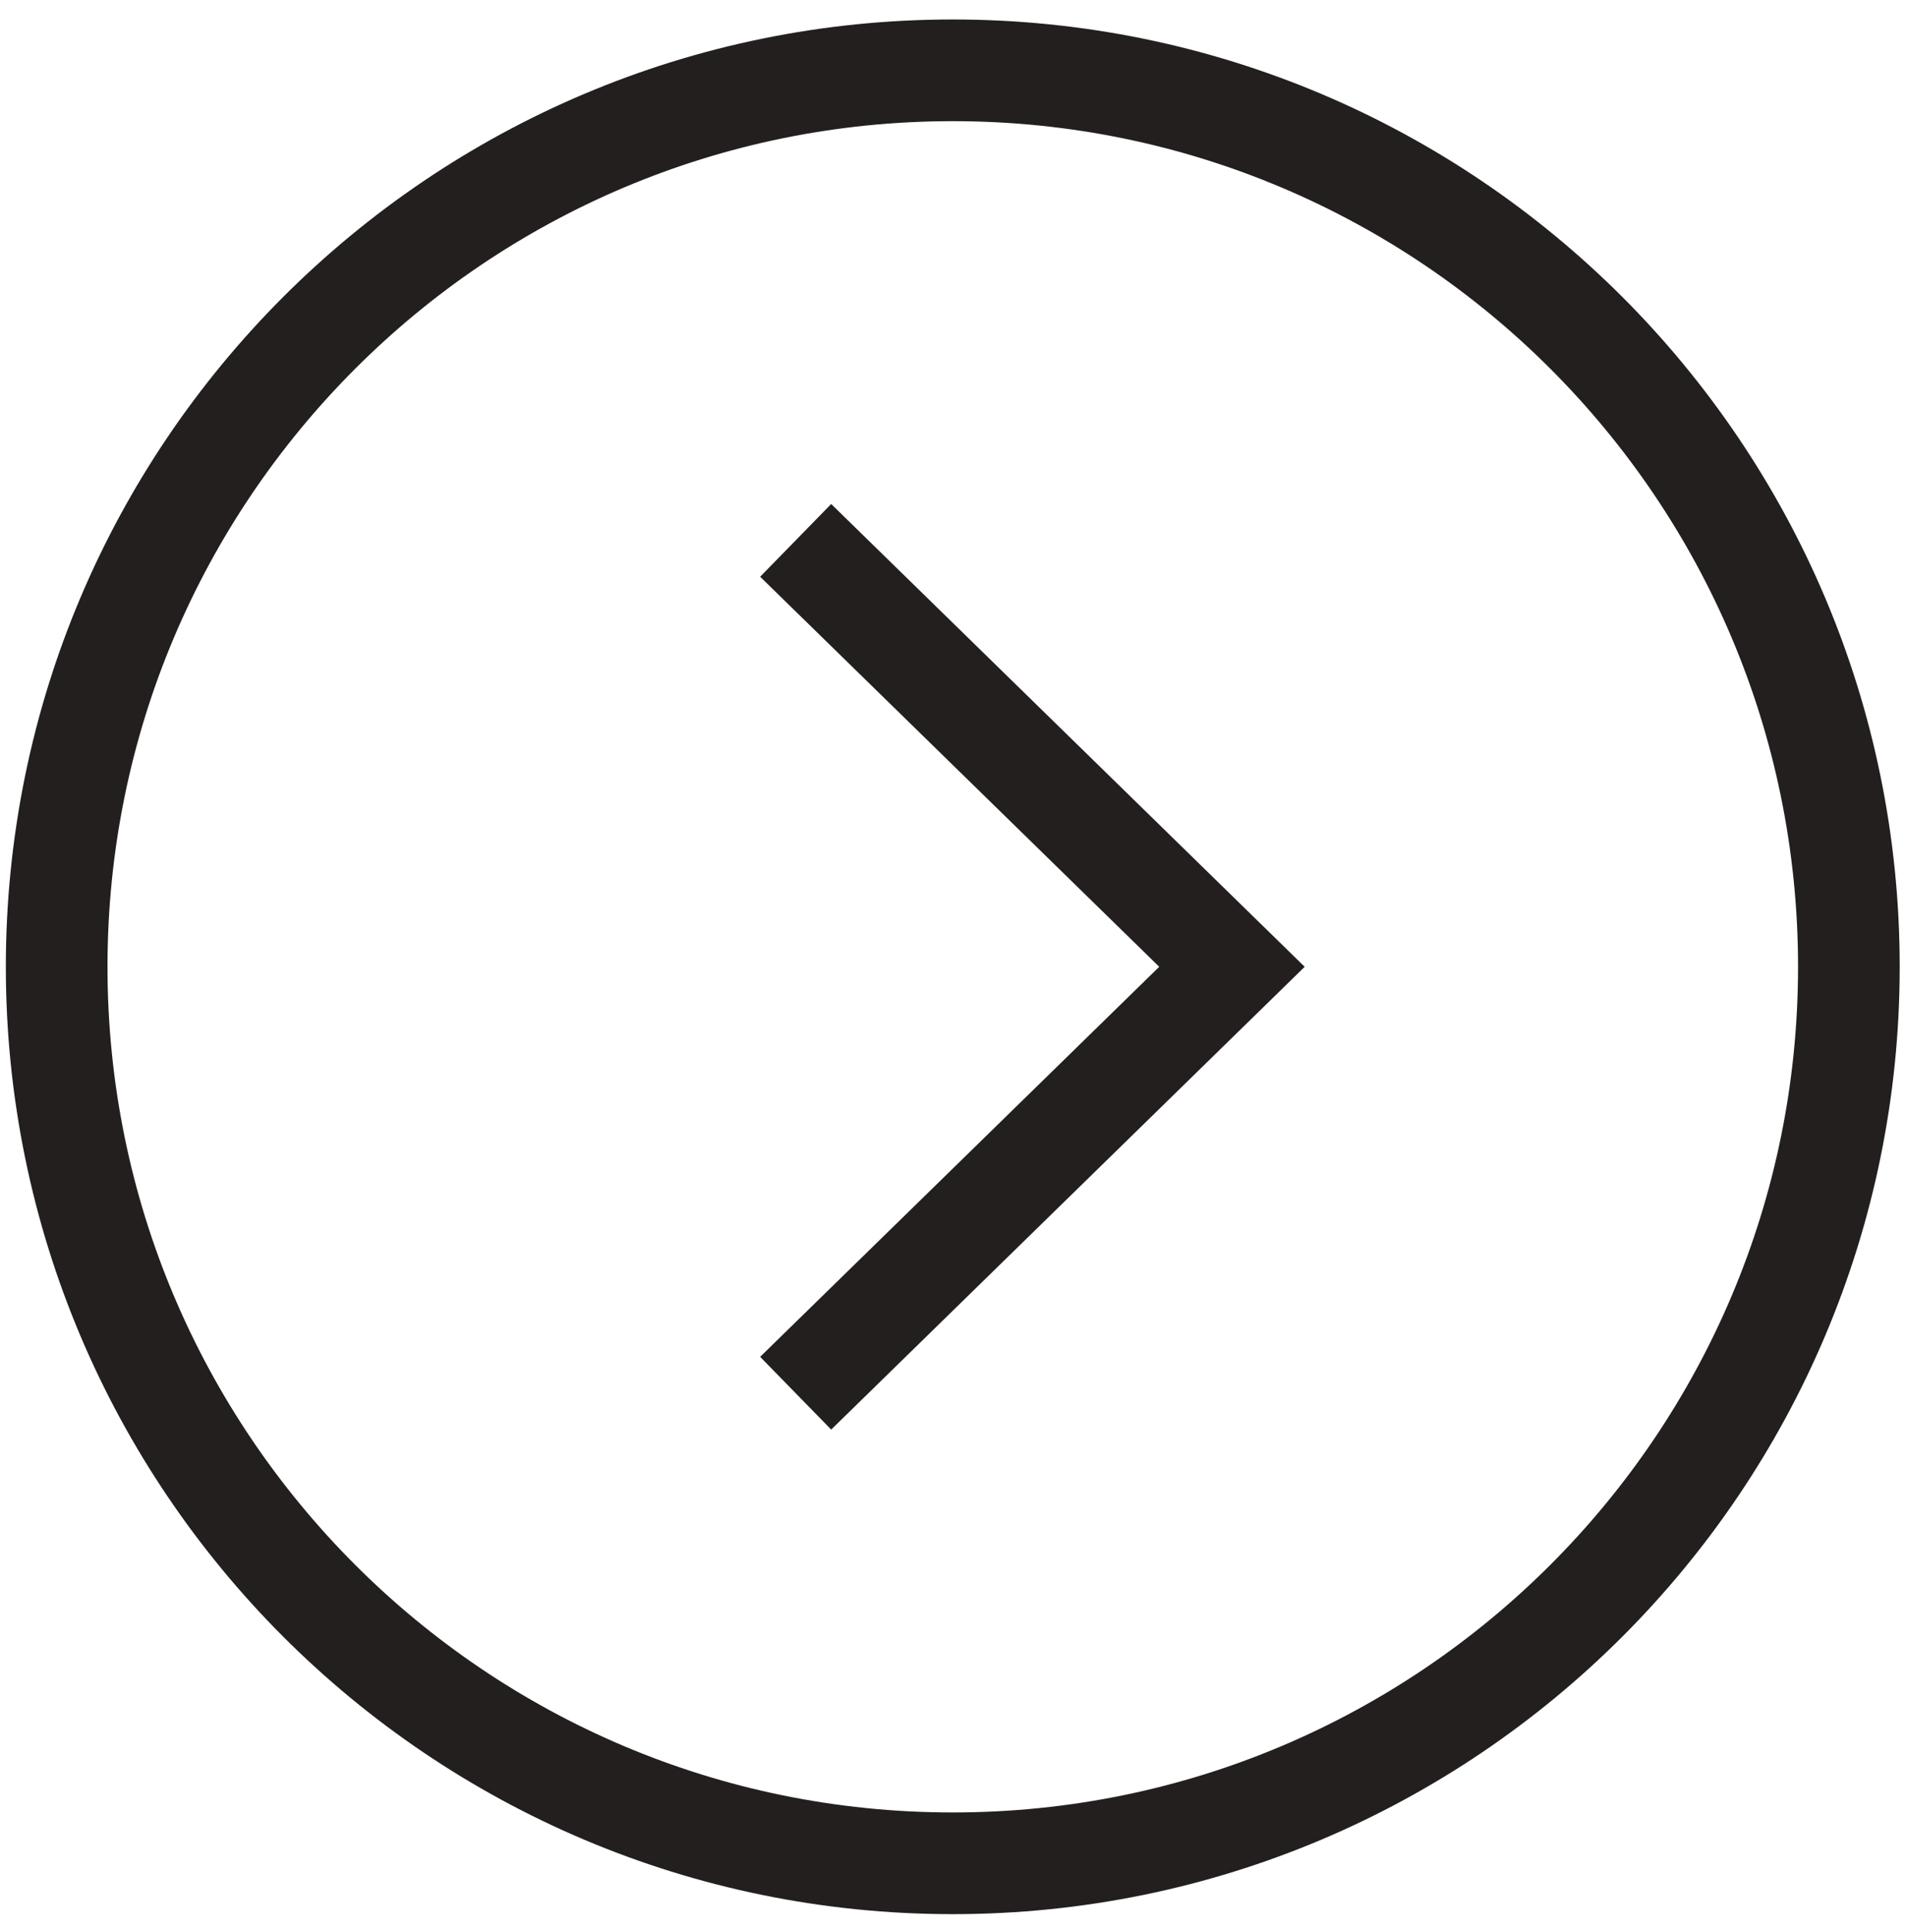 <?xml version="1.0" encoding="UTF-8"?>
<svg width="75px" height="76px" viewBox="0 0 75 76" version="1.1" xmlns="http://www.w3.org/2000/svg" xmlns:xlink="http://www.w3.org/1999/xlink">
    <!-- Generator: Sketch 43.2 (39069) - http://www.bohemiancoding.com/sketch -->
    <title>Group 20</title>
    <desc>Created with Sketch.</desc>
    <defs></defs>
    <g id="Page-1" stroke="none" stroke-width="1" fill="none" fill-rule="evenodd">
        <g id="Trust-Intro" transform="translate(-497, -8373)" stroke-width="4" stroke="#231F1F">
            <g id="Building-Trust" transform="translate(0, 7377)">
                <g id="Loyalty" transform="translate(31, 907)">
                    <g id="Group-20" transform="translate(468, 91)">
                        <g id="Circle-Arrow">
                            <path d="M70.752,36.026 C70.752,55.5 54.964,71.288 35.49,71.288 C16.018,71.288 0.23,55.5 0.23,36.026 C0.23,16.552 16.018,0.766 35.49,0.766 C54.964,0.766 70.752,16.552 70.752,36.026 Z" id="Stroke-16"></path>
                            <polyline id="Stroke-18" points="29.309 52.798 46.477 36.026 29.309 19.254"></polyline>
                        </g>
                    </g>
                </g>
            </g>
        </g>
    </g>
</svg>